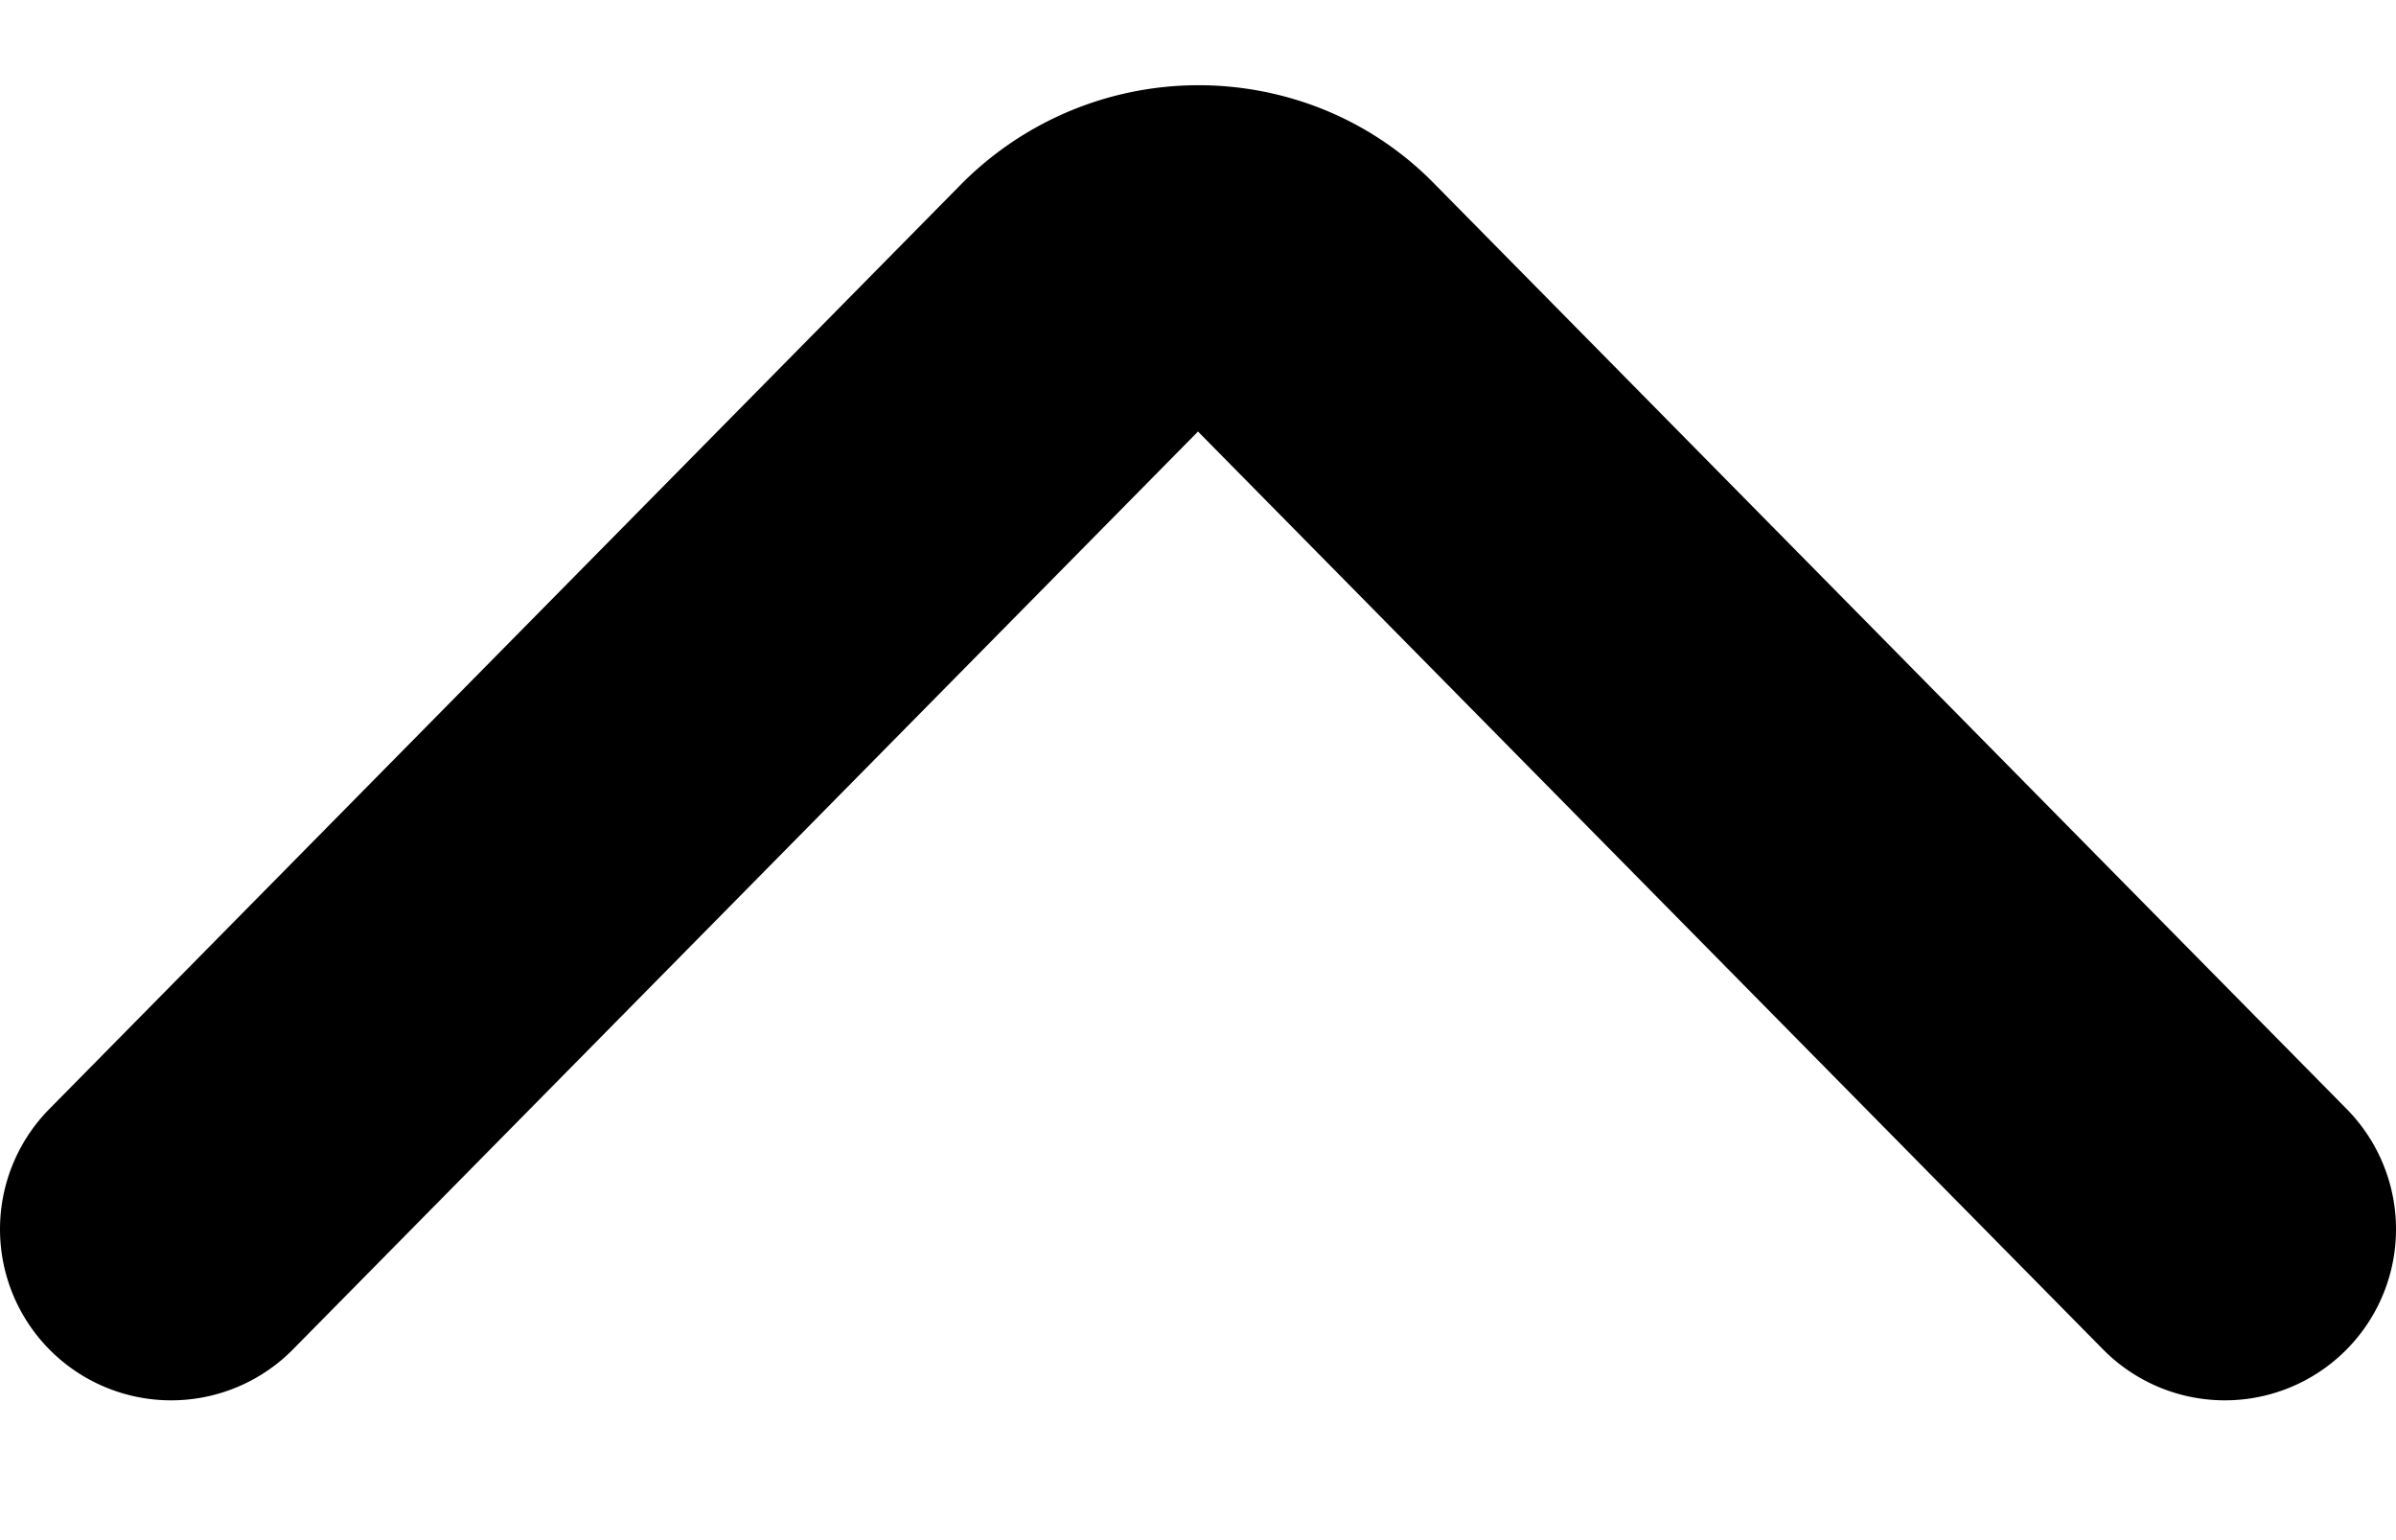 <svg xmlns="http://www.w3.org/2000/svg" fill="none" viewBox="0 0 14 9">
  <path stroke="currentColor" stroke-linecap="round" stroke-linejoin="round" stroke-width="2" d="M13 7.183 7.674 1.781a.909.909 0 0 0-.305-.21.952.952 0 0 0-1.043.21L1 7.183"/>
</svg>
